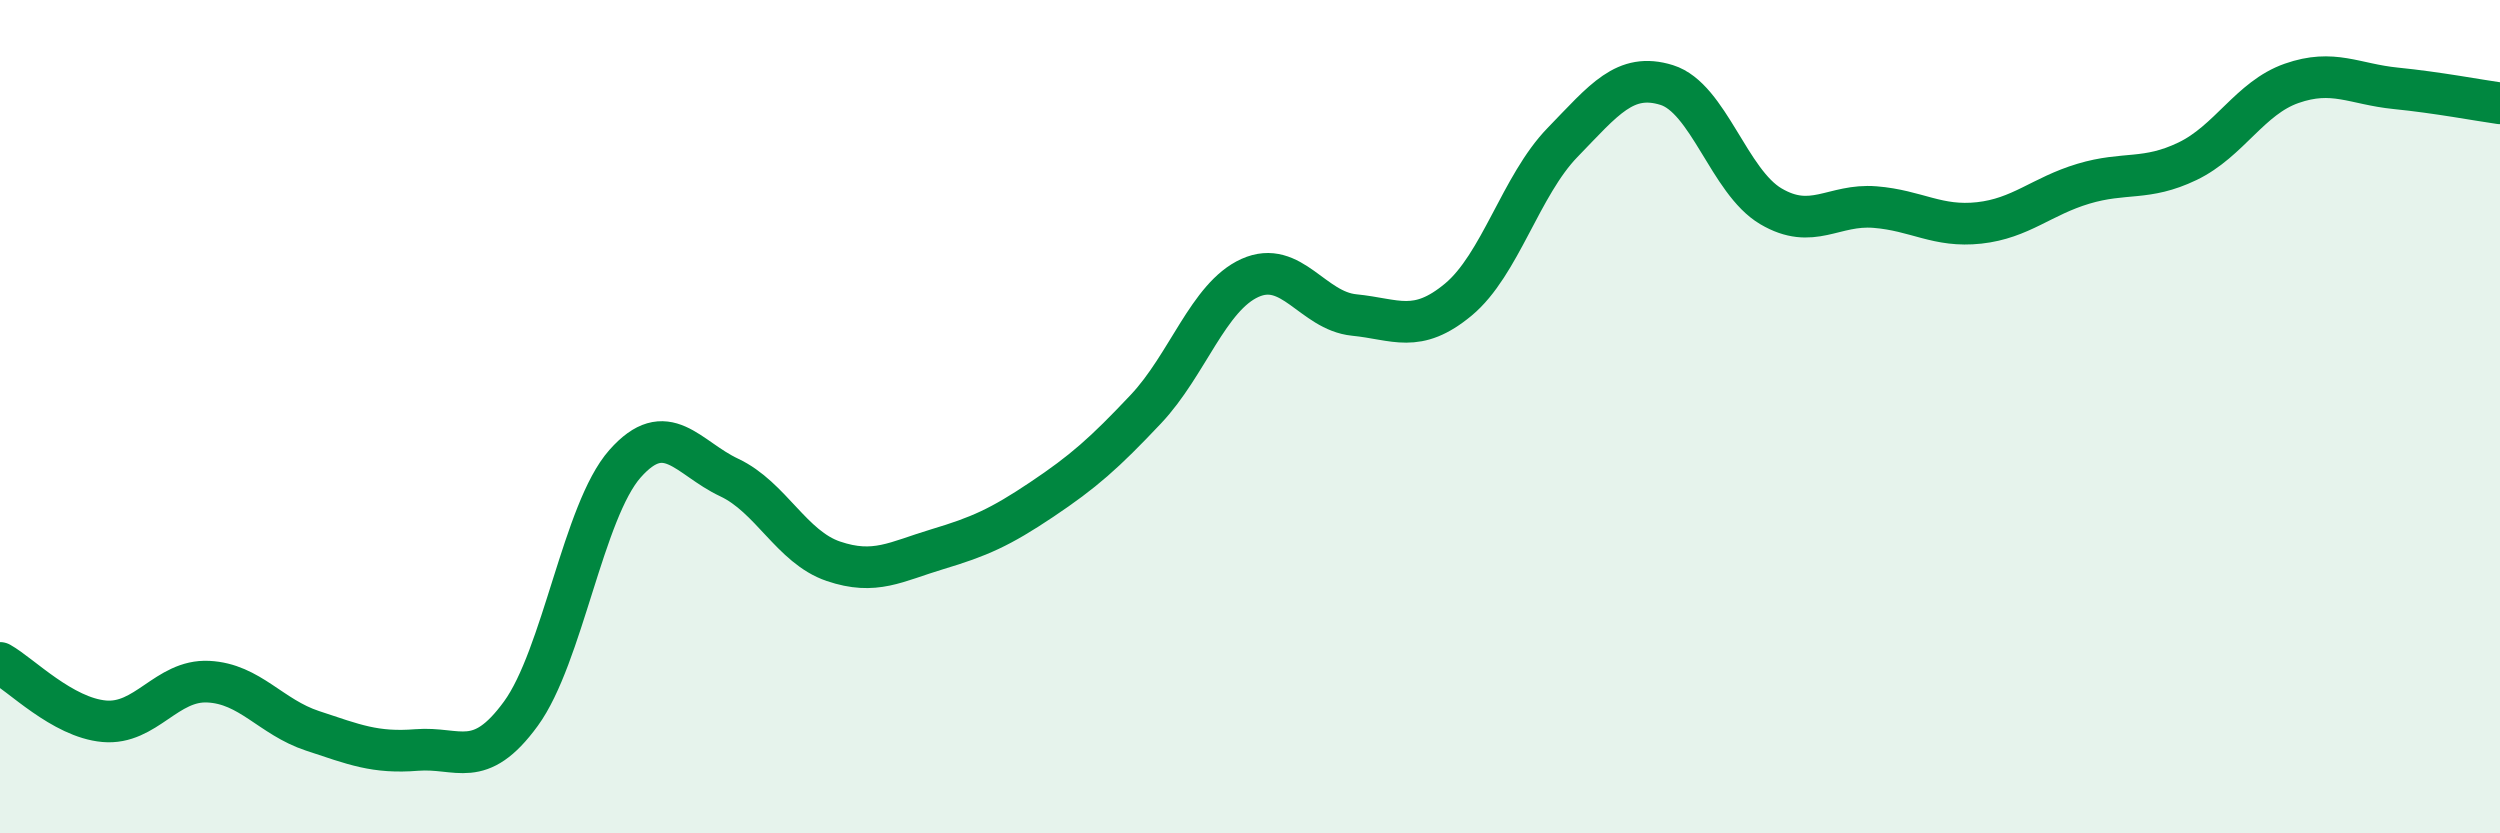 
    <svg width="60" height="20" viewBox="0 0 60 20" xmlns="http://www.w3.org/2000/svg">
      <path
        d="M 0,15.91 C 0.5,16.19 1.5,17.22 2.5,17.31 C 3.5,17.4 4,16.31 5,16.36 C 6,16.41 6.5,17.21 7.5,17.54 C 8.5,17.87 9,18.08 10,18 C 11,17.92 11.5,18.5 12.5,17.13 C 13.5,15.76 14,12.26 15,11.13 C 16,10 16.5,10.99 17.5,11.46 C 18.5,11.93 19,13.13 20,13.47 C 21,13.81 21.5,13.48 22.5,13.18 C 23.5,12.88 24,12.66 25,11.99 C 26,11.32 26.5,10.88 27.5,9.82 C 28.5,8.76 29,7.12 30,6.67 C 31,6.22 31.5,7.46 32.5,7.56 C 33.5,7.66 34,8.02 35,7.19 C 36,6.36 36.5,4.45 37.5,3.42 C 38.5,2.39 39,1.73 40,2.04 C 41,2.35 41.5,4.36 42.5,4.95 C 43.5,5.54 44,4.89 45,4.97 C 46,5.05 46.5,5.46 47.5,5.35 C 48.5,5.24 49,4.71 50,4.41 C 51,4.11 51.5,4.35 52.5,3.87 C 53.5,3.39 54,2.35 55,2 C 56,1.65 56.5,2.02 57.5,2.12 C 58.5,2.22 59.5,2.41 60,2.48L60 20L0 20Z"
        fill="#008740"
        opacity="0.1"
        stroke-linecap="round"
        stroke-linejoin="round"
      />
      <path
        d="M 0,15.91 C 0.5,16.19 1.5,17.22 2.5,17.31 C 3.5,17.4 4,16.31 5,16.36 C 6,16.41 6.5,17.21 7.5,17.54 C 8.5,17.87 9,18.08 10,18 C 11,17.92 11.5,18.5 12.5,17.13 C 13.5,15.76 14,12.26 15,11.13 C 16,10 16.5,10.99 17.5,11.46 C 18.5,11.93 19,13.13 20,13.47 C 21,13.81 21.5,13.48 22.5,13.18 C 23.5,12.88 24,12.66 25,11.99 C 26,11.32 26.5,10.88 27.5,9.82 C 28.5,8.76 29,7.12 30,6.67 C 31,6.22 31.5,7.46 32.5,7.56 C 33.5,7.66 34,8.02 35,7.19 C 36,6.36 36.5,4.45 37.5,3.42 C 38.5,2.39 39,1.73 40,2.04 C 41,2.35 41.5,4.36 42.5,4.95 C 43.5,5.54 44,4.89 45,4.97 C 46,5.05 46.5,5.46 47.5,5.35 C 48.5,5.24 49,4.71 50,4.41 C 51,4.11 51.5,4.35 52.5,3.87 C 53.5,3.39 54,2.35 55,2 C 56,1.65 56.5,2.02 57.5,2.12 C 58.5,2.22 59.5,2.41 60,2.48"
        stroke="#008740"
        stroke-width="1"
        fill="none"
        stroke-linecap="round"
        stroke-linejoin="round"
      />
    </svg>
  